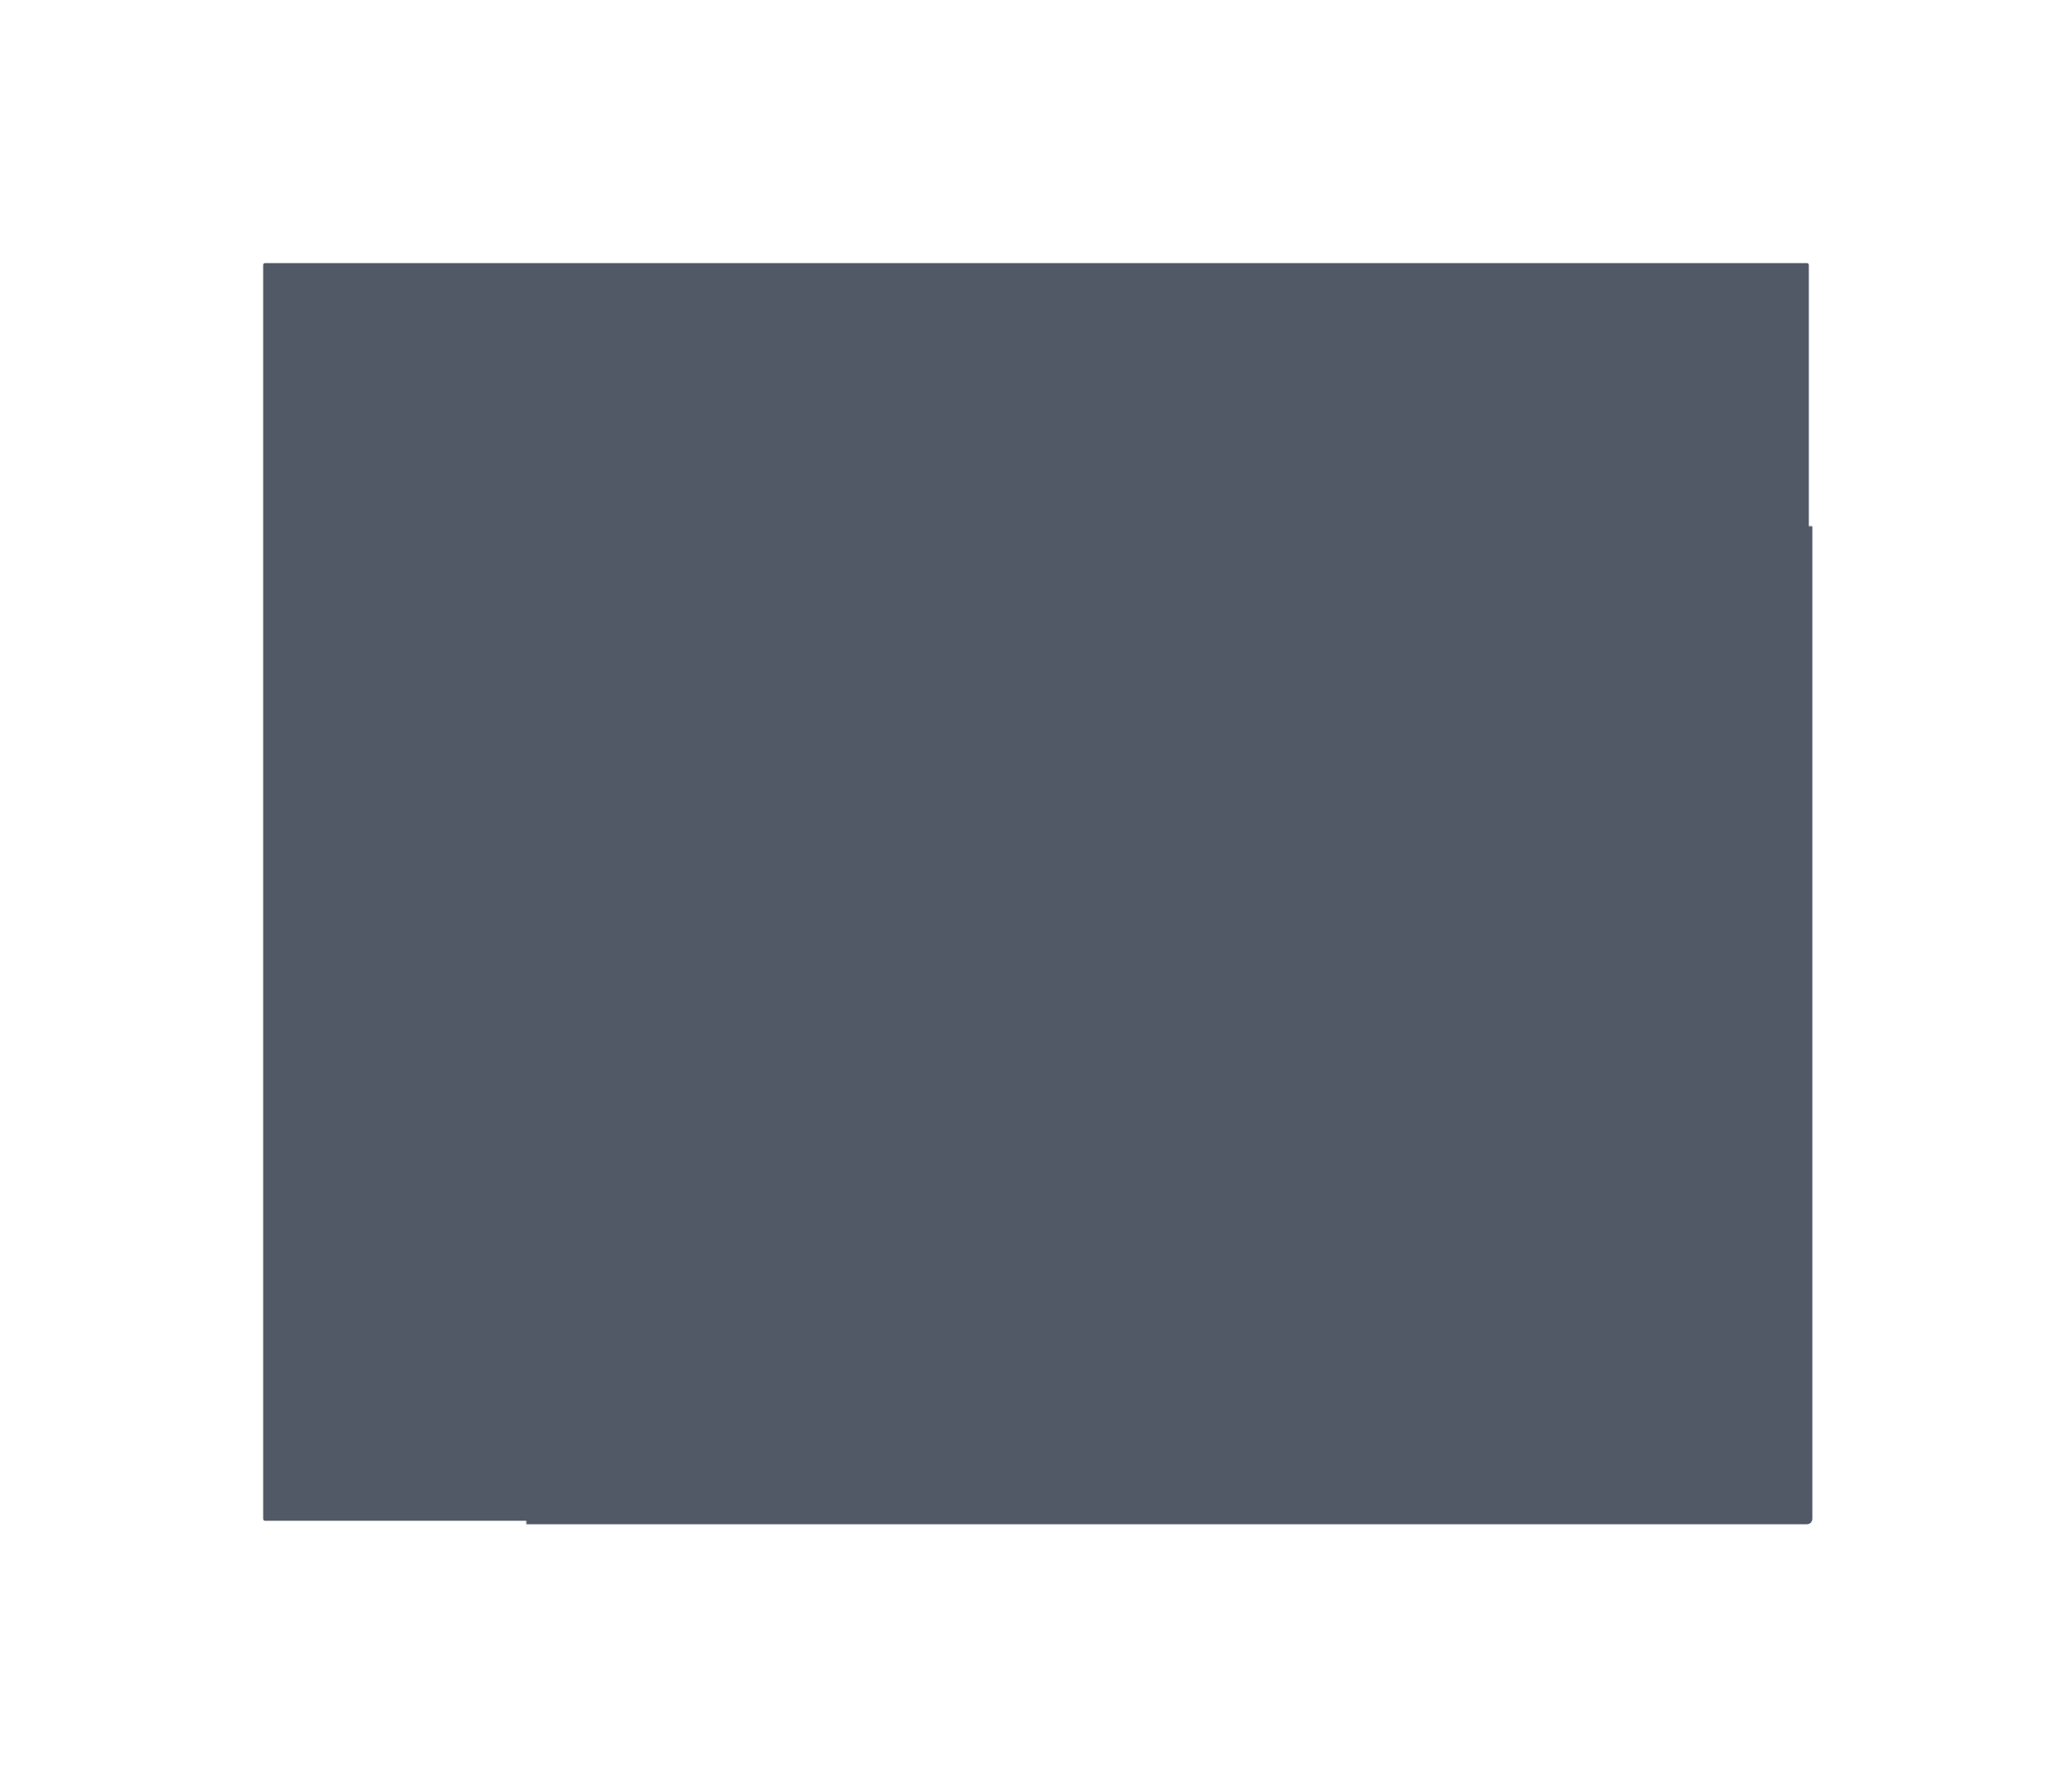<?xml version="1.0" encoding="UTF-8"?> <svg xmlns="http://www.w3.org/2000/svg" width="1181" height="1017" viewBox="0 0 1181 1017" fill="none"> <g opacity="0.8" filter="url(#filter0_d)"> <mask id="path-1-inside-1" fill="white"> <rect x="150" y="150" width="881" height="717" rx="1"></rect> </mask> <rect x="150" y="150" width="881" height="717" rx="1" fill="#273040"></rect> <rect x="150" y="150" width="881" height="717" rx="1" stroke="#273040" stroke-width="4" mask="url(#path-1-inside-1)"></rect> </g> <defs> <filter id="filter0_d" x="0" y="0" width="1181" height="1017" filterUnits="userSpaceOnUse" color-interpolation-filters="sRGB"> <feFlood flood-opacity="0" result="BackgroundImageFix"></feFlood> <feColorMatrix in="SourceAlpha" type="matrix" values="0 0 0 0 0 0 0 0 0 0 0 0 0 0 0 0 0 0 127 0"></feColorMatrix> <feOffset></feOffset> <feGaussianBlur stdDeviation="75"></feGaussianBlur> <feColorMatrix type="matrix" values="0 0 0 0 0.033 0 0 0 0 0.047 0 0 0 0 0.071 0 0 0 1 0"></feColorMatrix> <feBlend mode="normal" in2="BackgroundImageFix" result="effect1_dropShadow"></feBlend> <feBlend mode="normal" in="SourceGraphic" in2="effect1_dropShadow" result="shape"></feBlend> </filter> </defs> </svg> 